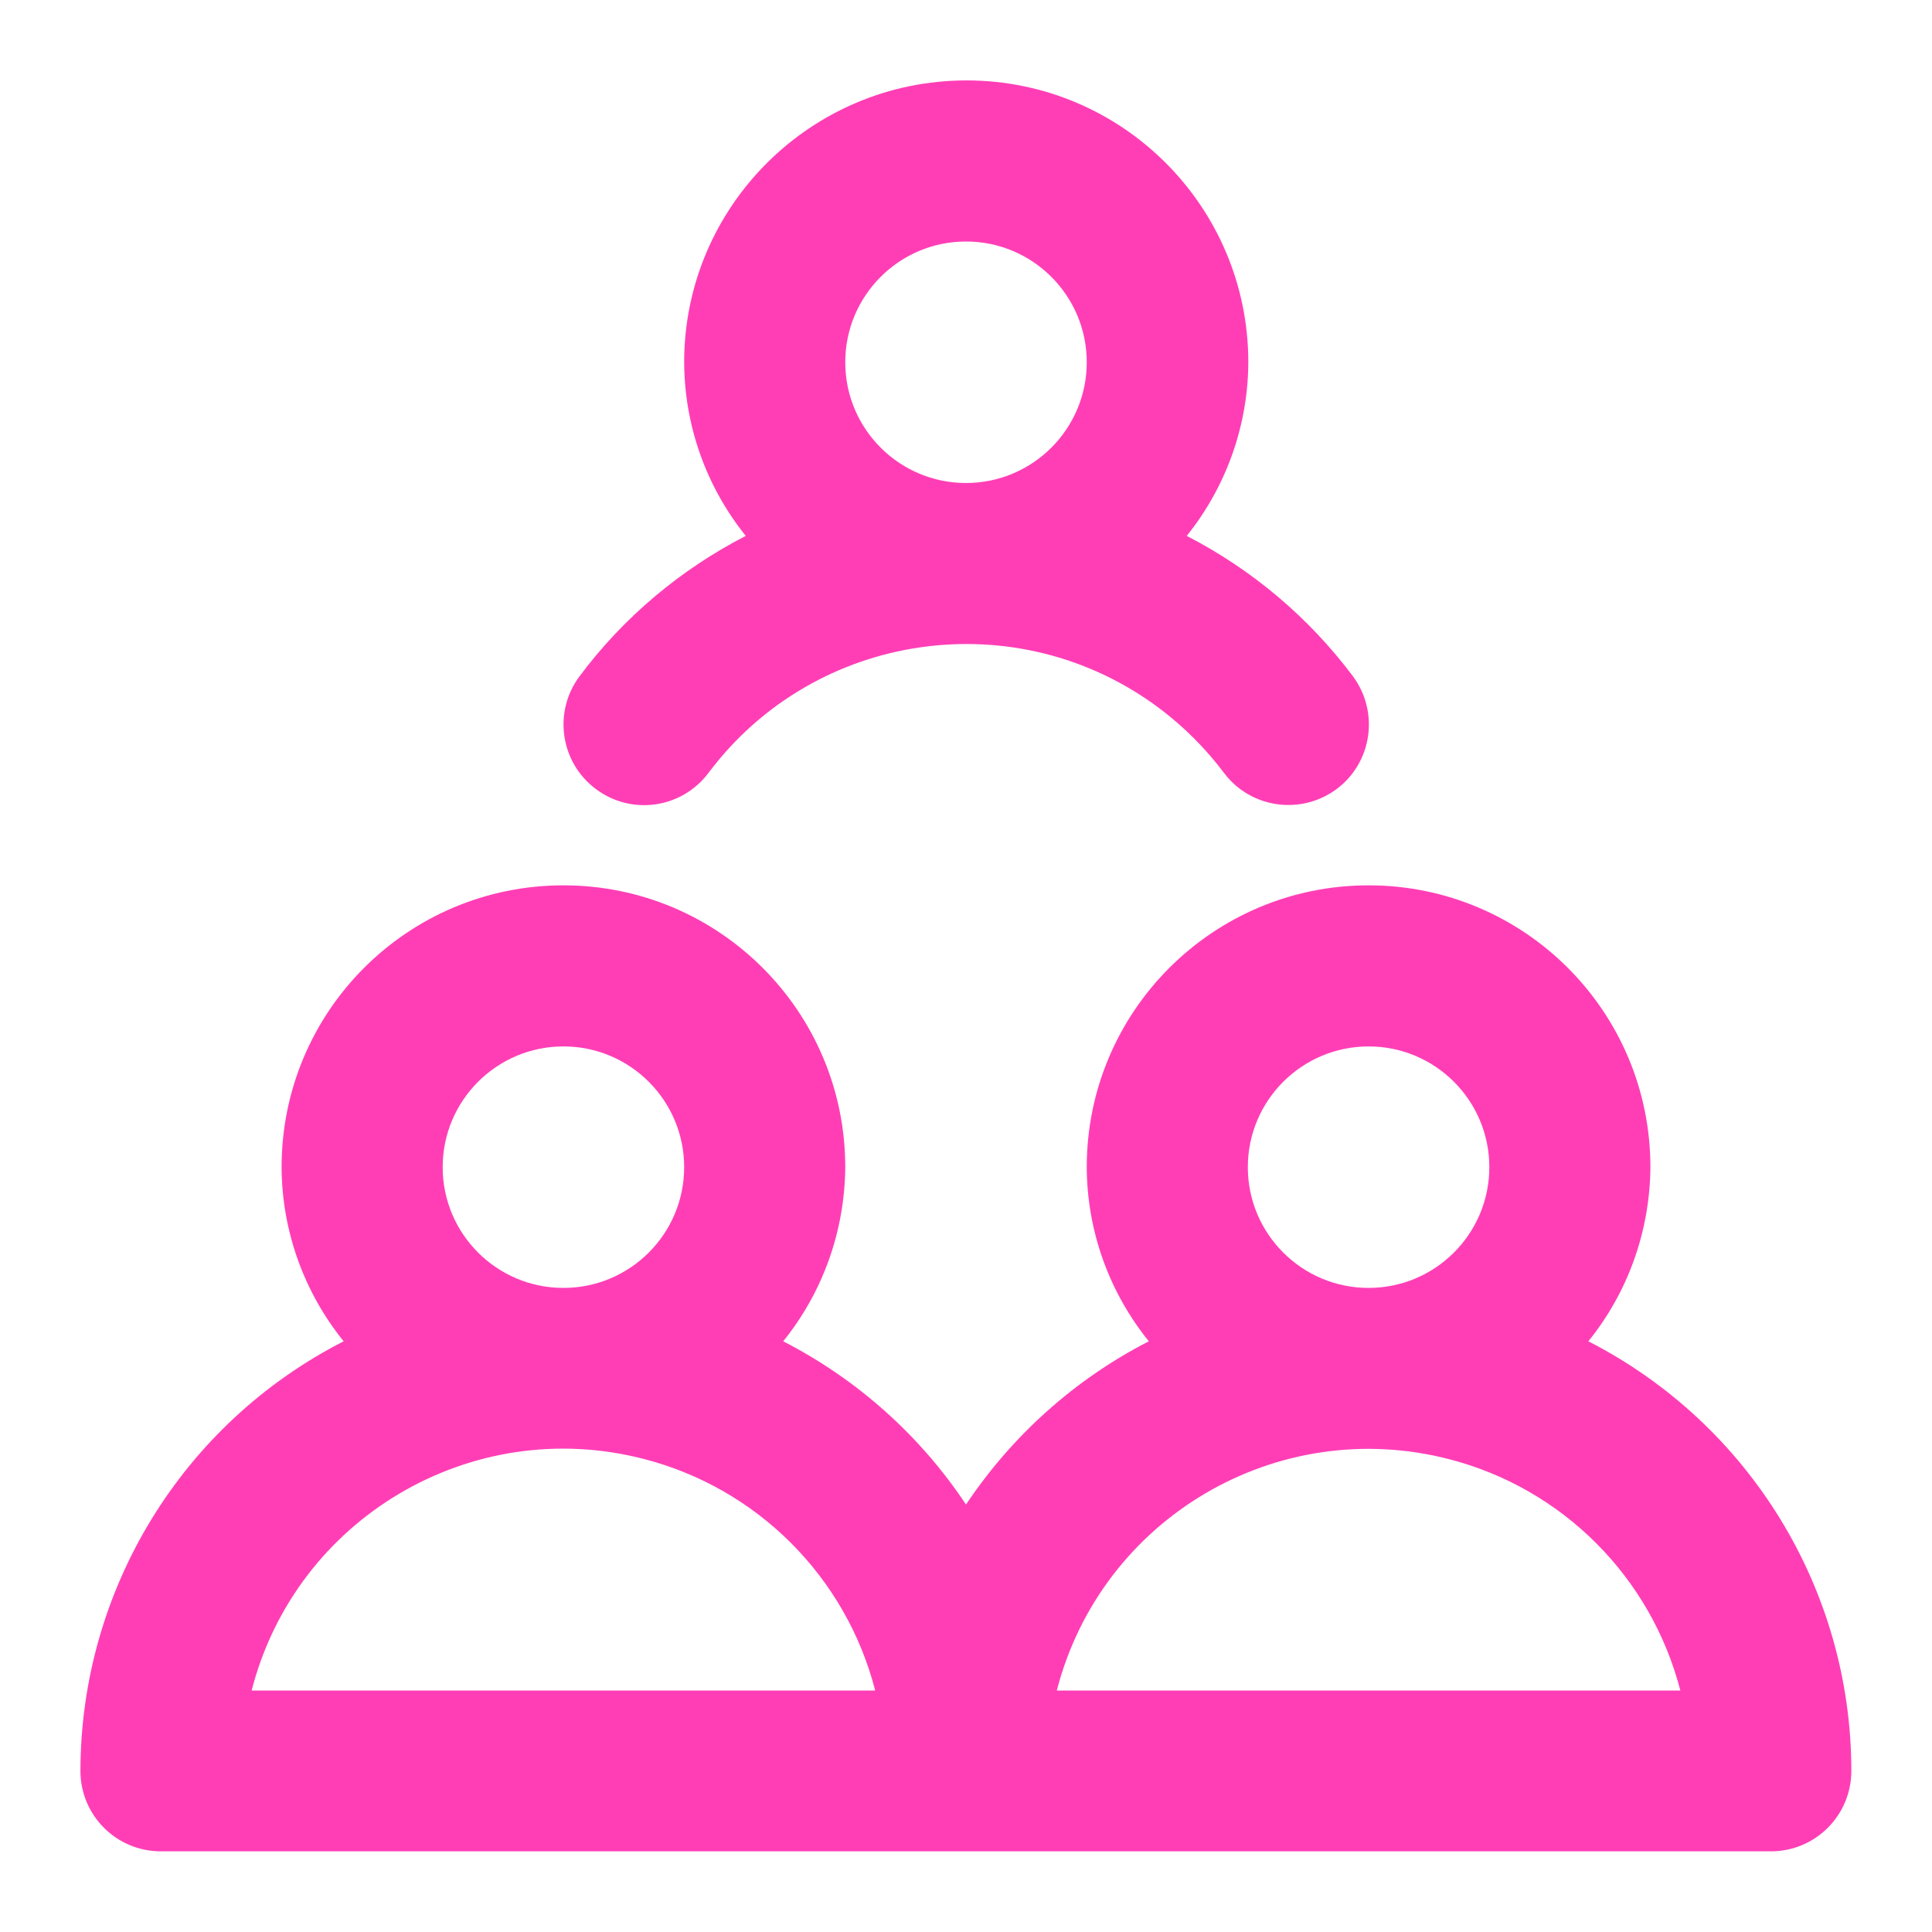 <?xml version="1.0" encoding="utf-8"?>
<!-- Generator: Adobe Illustrator 26.3.1, SVG Export Plug-In . SVG Version: 6.00 Build 0)  -->
<svg version="1.1" id="Layer_1" xmlns="http://www.w3.org/2000/svg" xmlns:xlink="http://www.w3.org/1999/xlink" x="0px" y="0px"
	 viewBox="0 0 800 800" style="enable-background:new 0 0 800 800;" xml:space="preserve">
<style type="text/css">
	.st0{fill:#FF3EB6;}
</style>
<path class="st0" d="M657.7,555.4c16.5-20.4,25.5-45.8,25.7-72.1c0-64.4-52.2-116.7-116.7-116.7S450,418.9,450,483.3l0,0
	c0.1,26.3,9.2,51.7,25.7,72.1c-30.6,15.7-56.6,39-75.7,67.6c-19-28.6-45.1-51.9-75.7-67.6c16.5-20.4,25.5-45.8,25.7-72.1
	c0-64.4-52.2-116.7-116.7-116.7s-116.7,52.2-116.7,116.7l0,0c0.1,26.3,9.2,51.7,25.7,72.1c-66.8,34.1-108.9,102.8-109,177.9
	c0,18.4,14.9,33.3,33.3,33.3h666.7c18.4,0,33.3-14.9,33.3-33.3C766.6,658.3,724.5,589.6,657.7,555.4z M233.3,433.3
	c27.6,0,50,22.4,50,50c0,27.6-22.4,50-50,50s-50-22.4-50-50l0,0C183.3,455.7,205.7,433.3,233.3,433.3z M104.2,700
	c18.3-71.3,91-114.3,162.3-95.9c47.1,12.1,83.8,48.9,95.9,95.9H104.2z M566.7,433.3c27.6,0,50,22.4,50,50c0,27.6-22.4,50-50,50
	c-27.6,0-50-22.4-50-50l0,0C516.7,455.7,539.1,433.3,566.7,433.3z M437.6,700c18.4-71.3,91.1-114.2,162.4-95.8
	c47,12.1,83.6,48.8,95.8,95.8H437.6z M240,280c-11,14.7-8.1,35.6,6.7,46.7s35.6,8.1,46.7-6.7c44.2-58.9,127.8-70.8,186.7-26.7
	c10.1,7.6,19.1,16.6,26.7,26.7c11,14.7,31.9,17.7,46.7,6.7c14.7-11,17.7-31.9,6.7-46.7c-18.2-24.3-41.8-44.2-68.8-58.1
	c16.4-20.4,25.4-45.8,25.5-71.9c0-64.4-52.2-116.7-116.7-116.7S283.3,85.6,283.3,150c0.1,26.2,9.1,51.5,25.5,71.9
	C281.8,235.8,258.2,255.6,240,280z M400,100c27.6,0,50,22.4,50,50s-22.4,50-50,50c-27.6,0-50-22.4-50-50S372.4,100,400,100z"/>
</svg>
